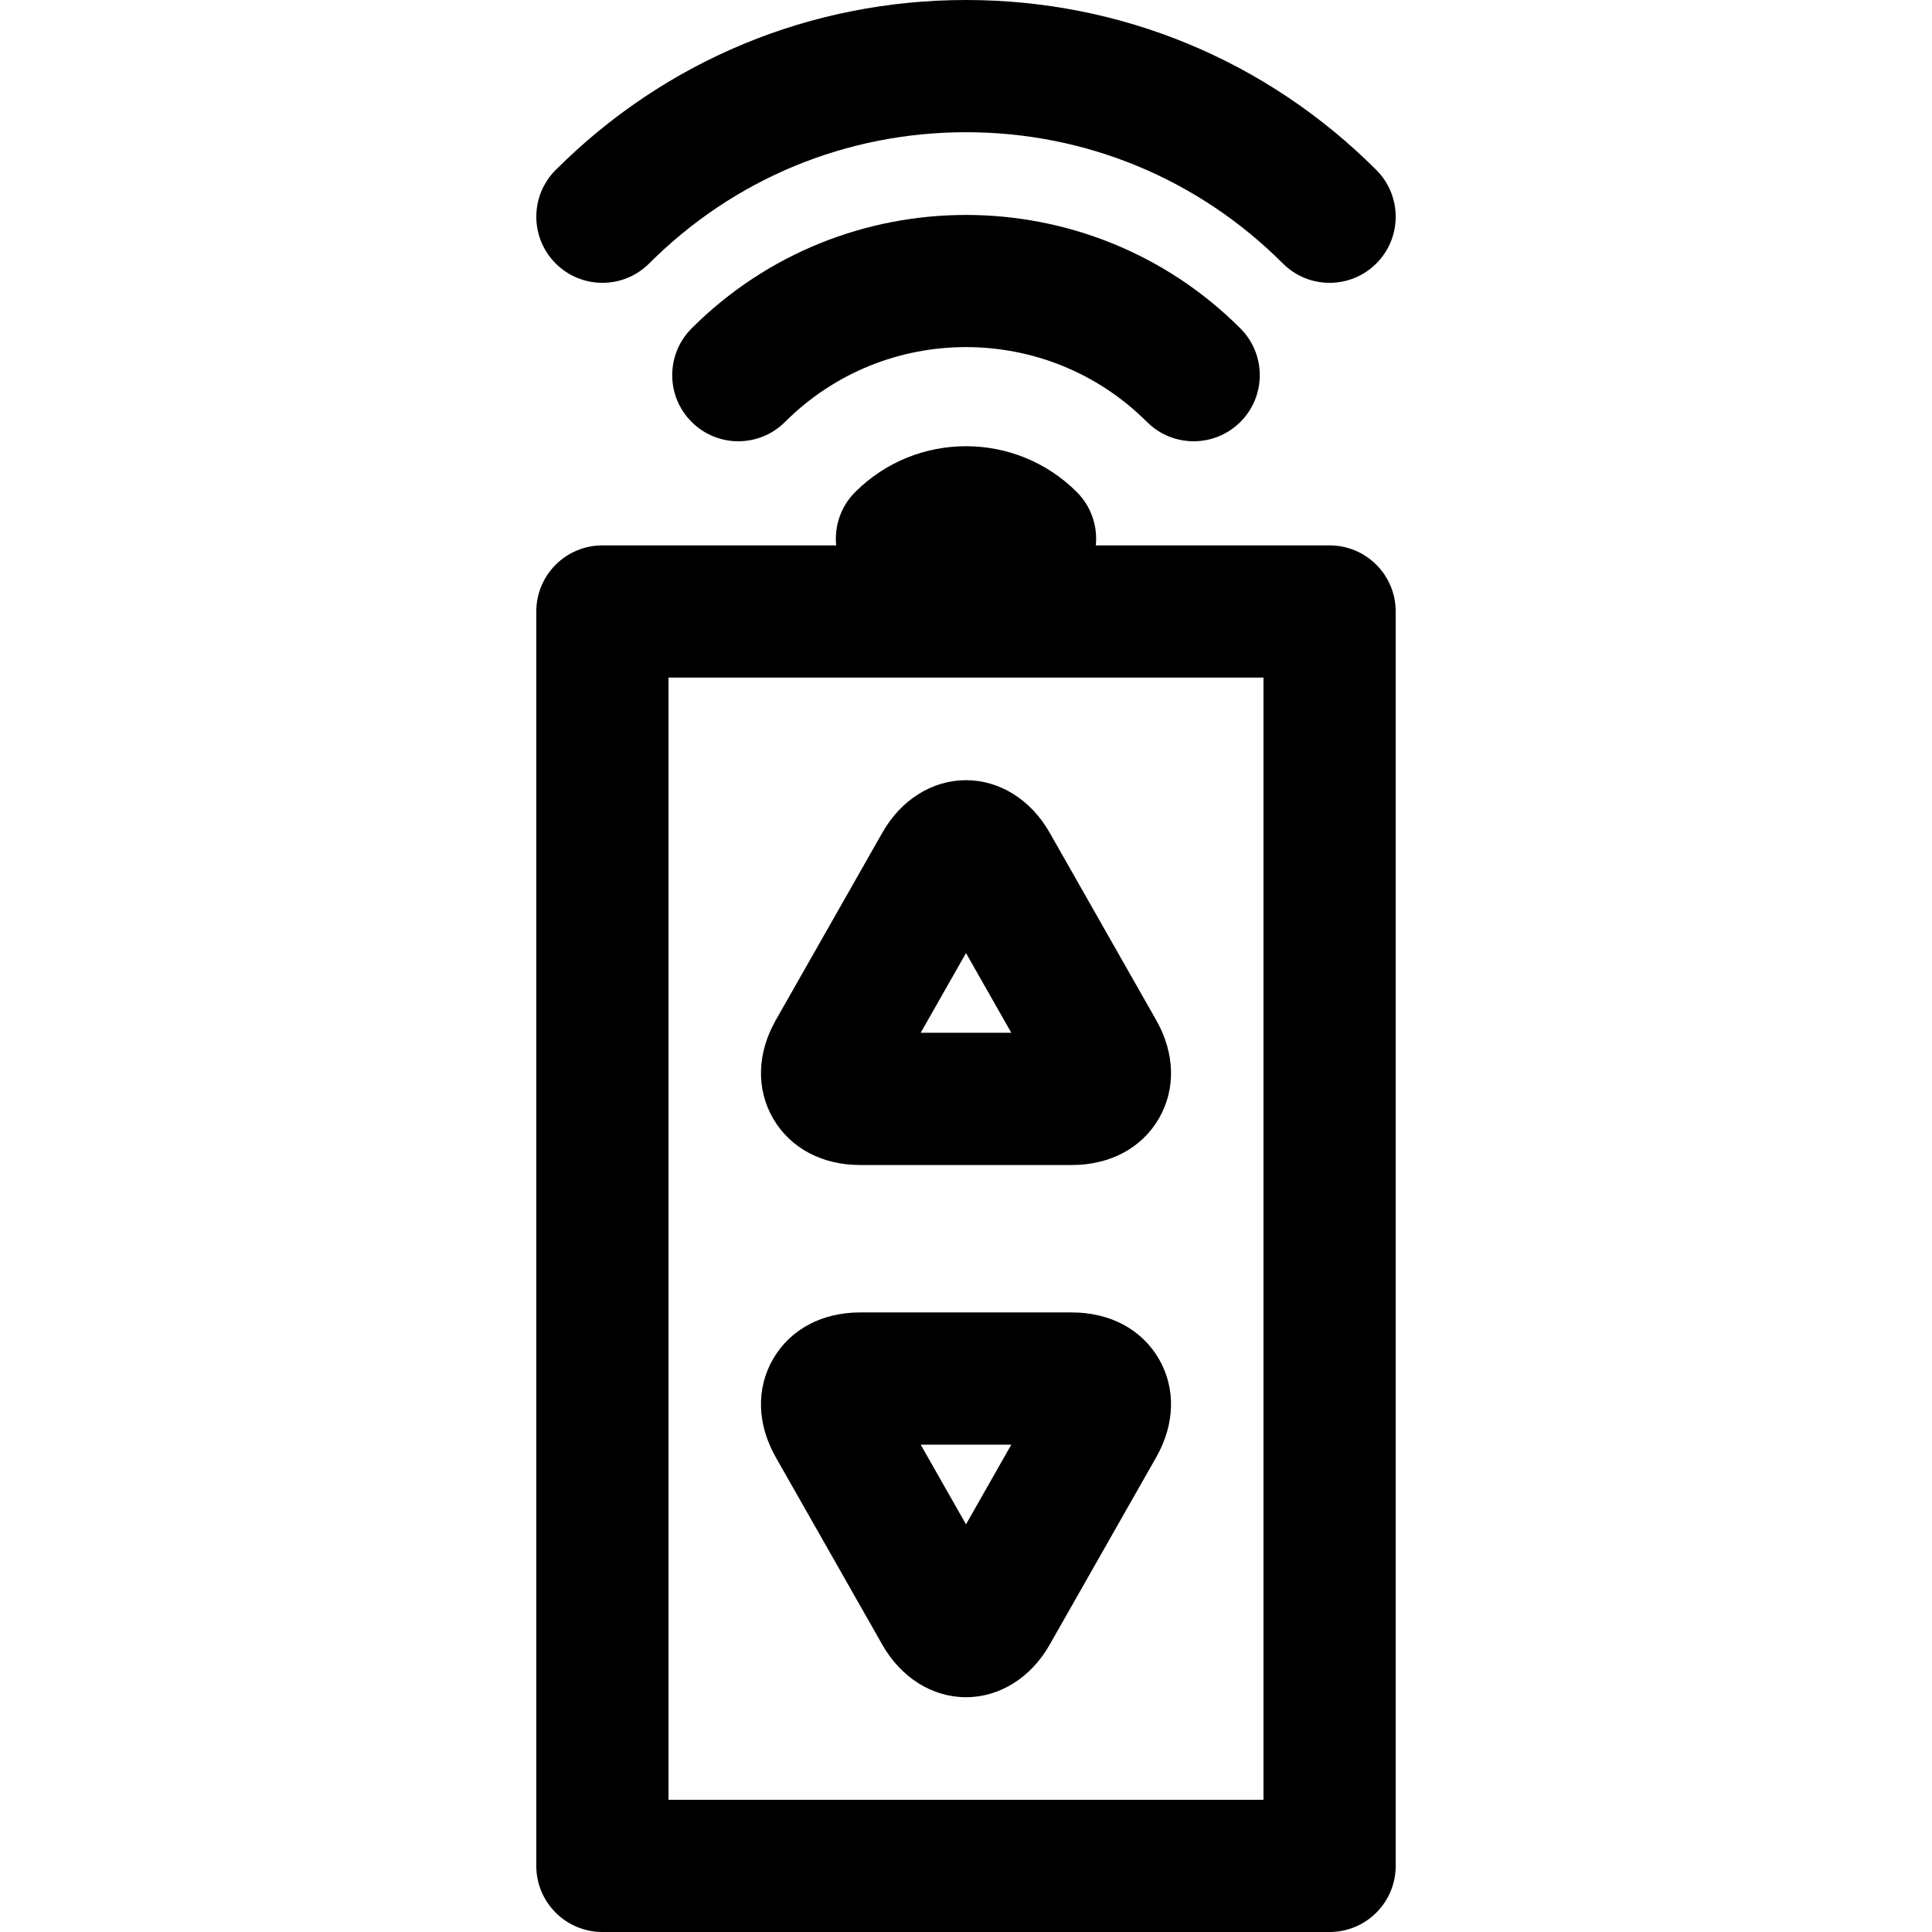 <?xml version='1.0' encoding='iso-8859-1'?>
<!DOCTYPE svg PUBLIC '-//W3C//DTD SVG 1.1//EN' 'http://www.w3.org/Graphics/SVG/1.1/DTD/svg11.dtd'>
<!-- Uploaded to: SVG Repo, www.svgrepo.com, Generator: SVG Repo Mixer Tools -->
<svg fill="#000000" height="800px" width="800px" version="1.1" xmlns="http://www.w3.org/2000/svg" viewBox="0 0 297 297" xmlns:xlink="http://www.w3.org/1999/xlink" enable-background="new 0 0 297 297">
  <g>
    <path d="m106.316,50.486c-3.969,3.967-3.97,10.402-0.001,14.371 3.967,3.97 10.402,3.97 14.371,0.001 15.338-15.334 40.289-15.333 55.627,0 1.983,1.985 4.584,2.977 7.184,2.977 2.602,0 5.202-0.993 7.187-2.978 3.969-3.969 3.969-10.402-0.001-14.371-23.258-23.257-61.106-23.257-84.367-1.42109e-14z"/>
    <path d="m99.794,40.501c13.01-13.011 30.309-20.175 48.708-20.175 18.399,0 35.696,7.164 48.705,20.175 1.983,1.985 4.585,2.978 7.187,2.978 2.6,0 5.201-0.992 7.184-2.977 3.969-3.968 3.97-10.402 0.001-14.371-16.847-16.852-39.248-26.131-63.077-26.131s-46.231,9.279-63.08,26.131c-3.969,3.969-3.969,10.402 0.001,14.371 3.968,3.97 10.403,3.969 14.371-0.001z"/>
    <path d="m204.394,83.841h-35.938c0.293-2.929-0.682-5.96-2.925-8.202-9.391-9.391-24.672-9.391-34.063,0-2.243,2.242-3.218,5.273-2.925,8.202h-35.938c-5.612,0-10.162,4.55-10.162,10.162v192.835c0,5.612 4.55,10.162 10.162,10.162h111.788c5.613,0 10.163-4.55 10.163-10.162v-192.835c0.001-5.612-4.549-10.162-10.162-10.162zm-10.163,192.835h-91.463v-172.51h91.463v172.51z"/>
    <path d="m135.638,252.835c2.865,5.055 7.673,8.072 12.86,8.072 5.186,0 9.992-3.015 12.857-8.061l16.387-28.828c2.891-5.084 3.036-10.6 0.4-15.131-2.638-4.531-7.504-7.131-13.353-7.131h-32.577c-5.848,0-10.714,2.599-13.352,7.13-2.638,4.529-2.493,10.045 0.396,15.133l16.382,28.816zm19.825-30.754l-6.963,12.251-6.965-12.251h13.928z"/>
    <path d="m132.212,179.092h32.577c5.847,0 10.714-2.598 13.351-7.13 2.638-4.531 2.492-10.047-0.397-15.134l-16.384-28.827c-2.867-5.052-7.675-8.067-12.86-8.067-5.188,0-9.996,3.02-12.854,8.063l-16.391,28.836c-2.887,5.086-3.03,10.602-0.392,15.132 2.637,4.529 7.503,7.127 13.35,7.127zm16.288-32.58l6.965,12.255h-13.932l6.967-12.255z"/>
  </g>
</svg>